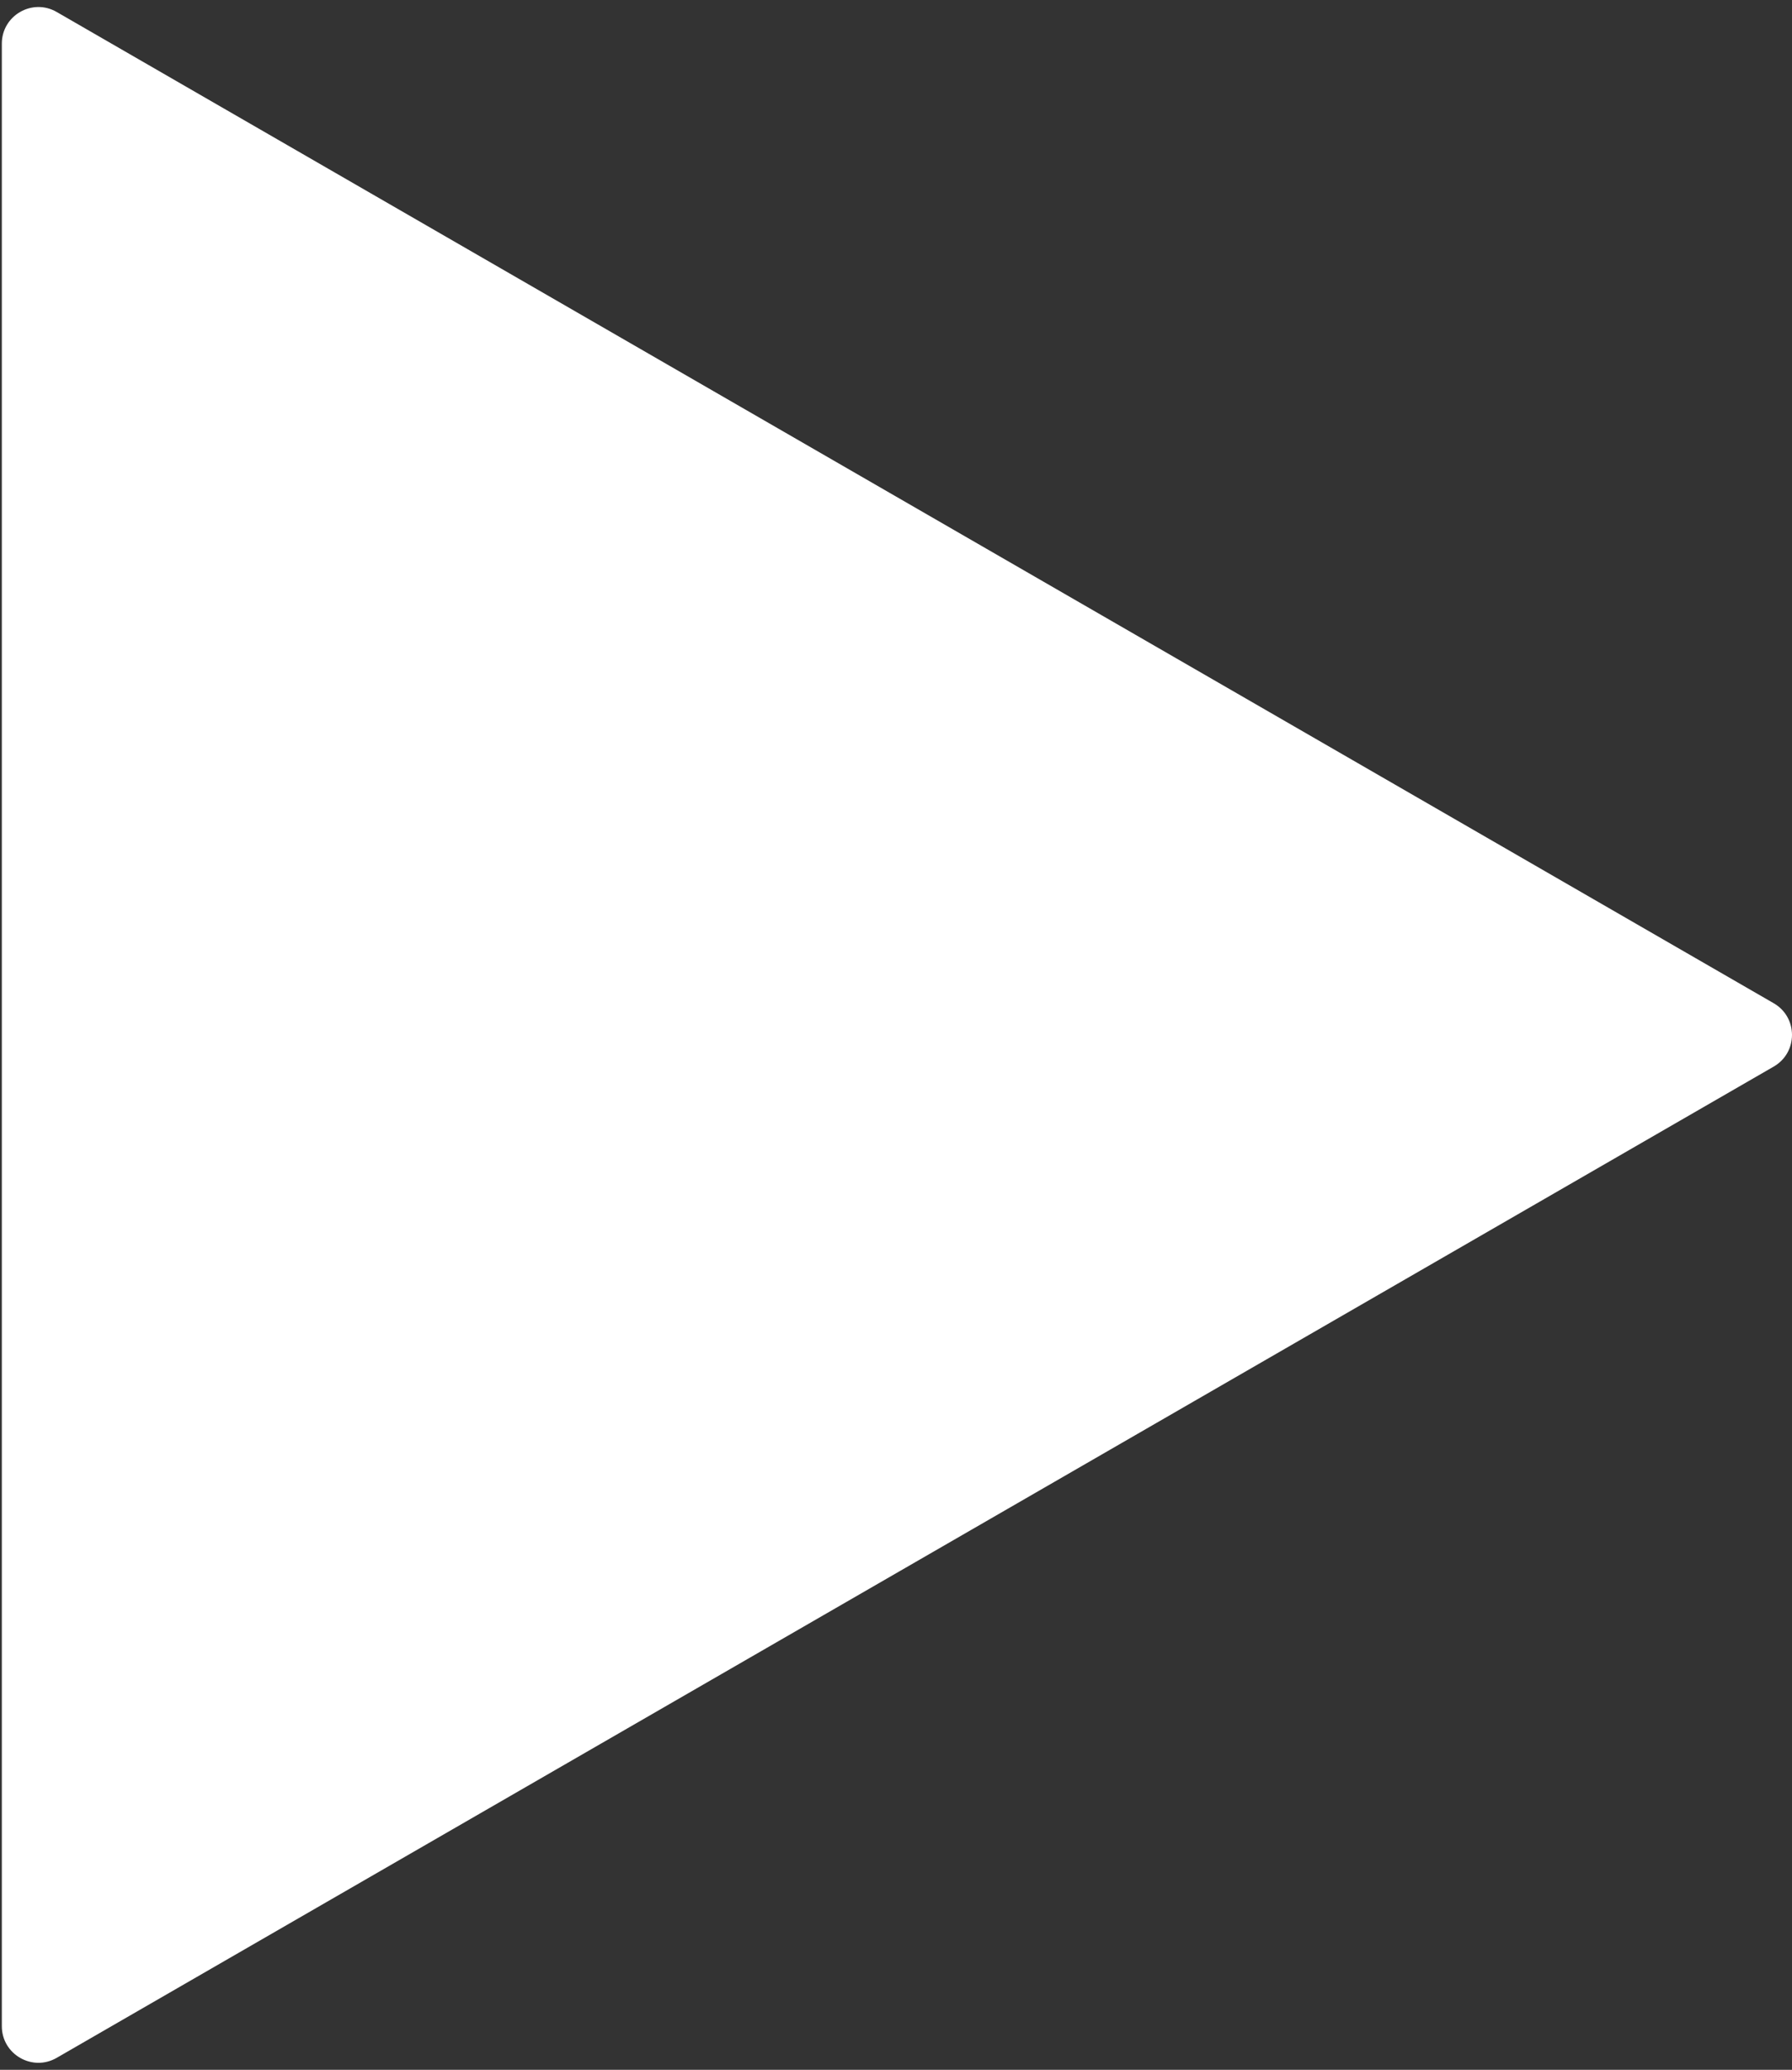 <?xml version="1.0" encoding="UTF-8"?> <svg xmlns="http://www.w3.org/2000/svg" width="245" height="283" viewBox="0 0 245 283" fill="none"><rect x="0" y="0" width="245" height="283" fill="#333333" stroke="none"/> <path d="M242.5 137.17C245.833 139.094 245.833 143.906 242.5 145.83L7.75 281.363C4.417 283.288 0.25 280.882 0.25 277.033L0.25 5.967C0.25 2.118 4.417 -0.288 7.75 1.637L242.5 137.17Z" fill="white"></path> </svg> 